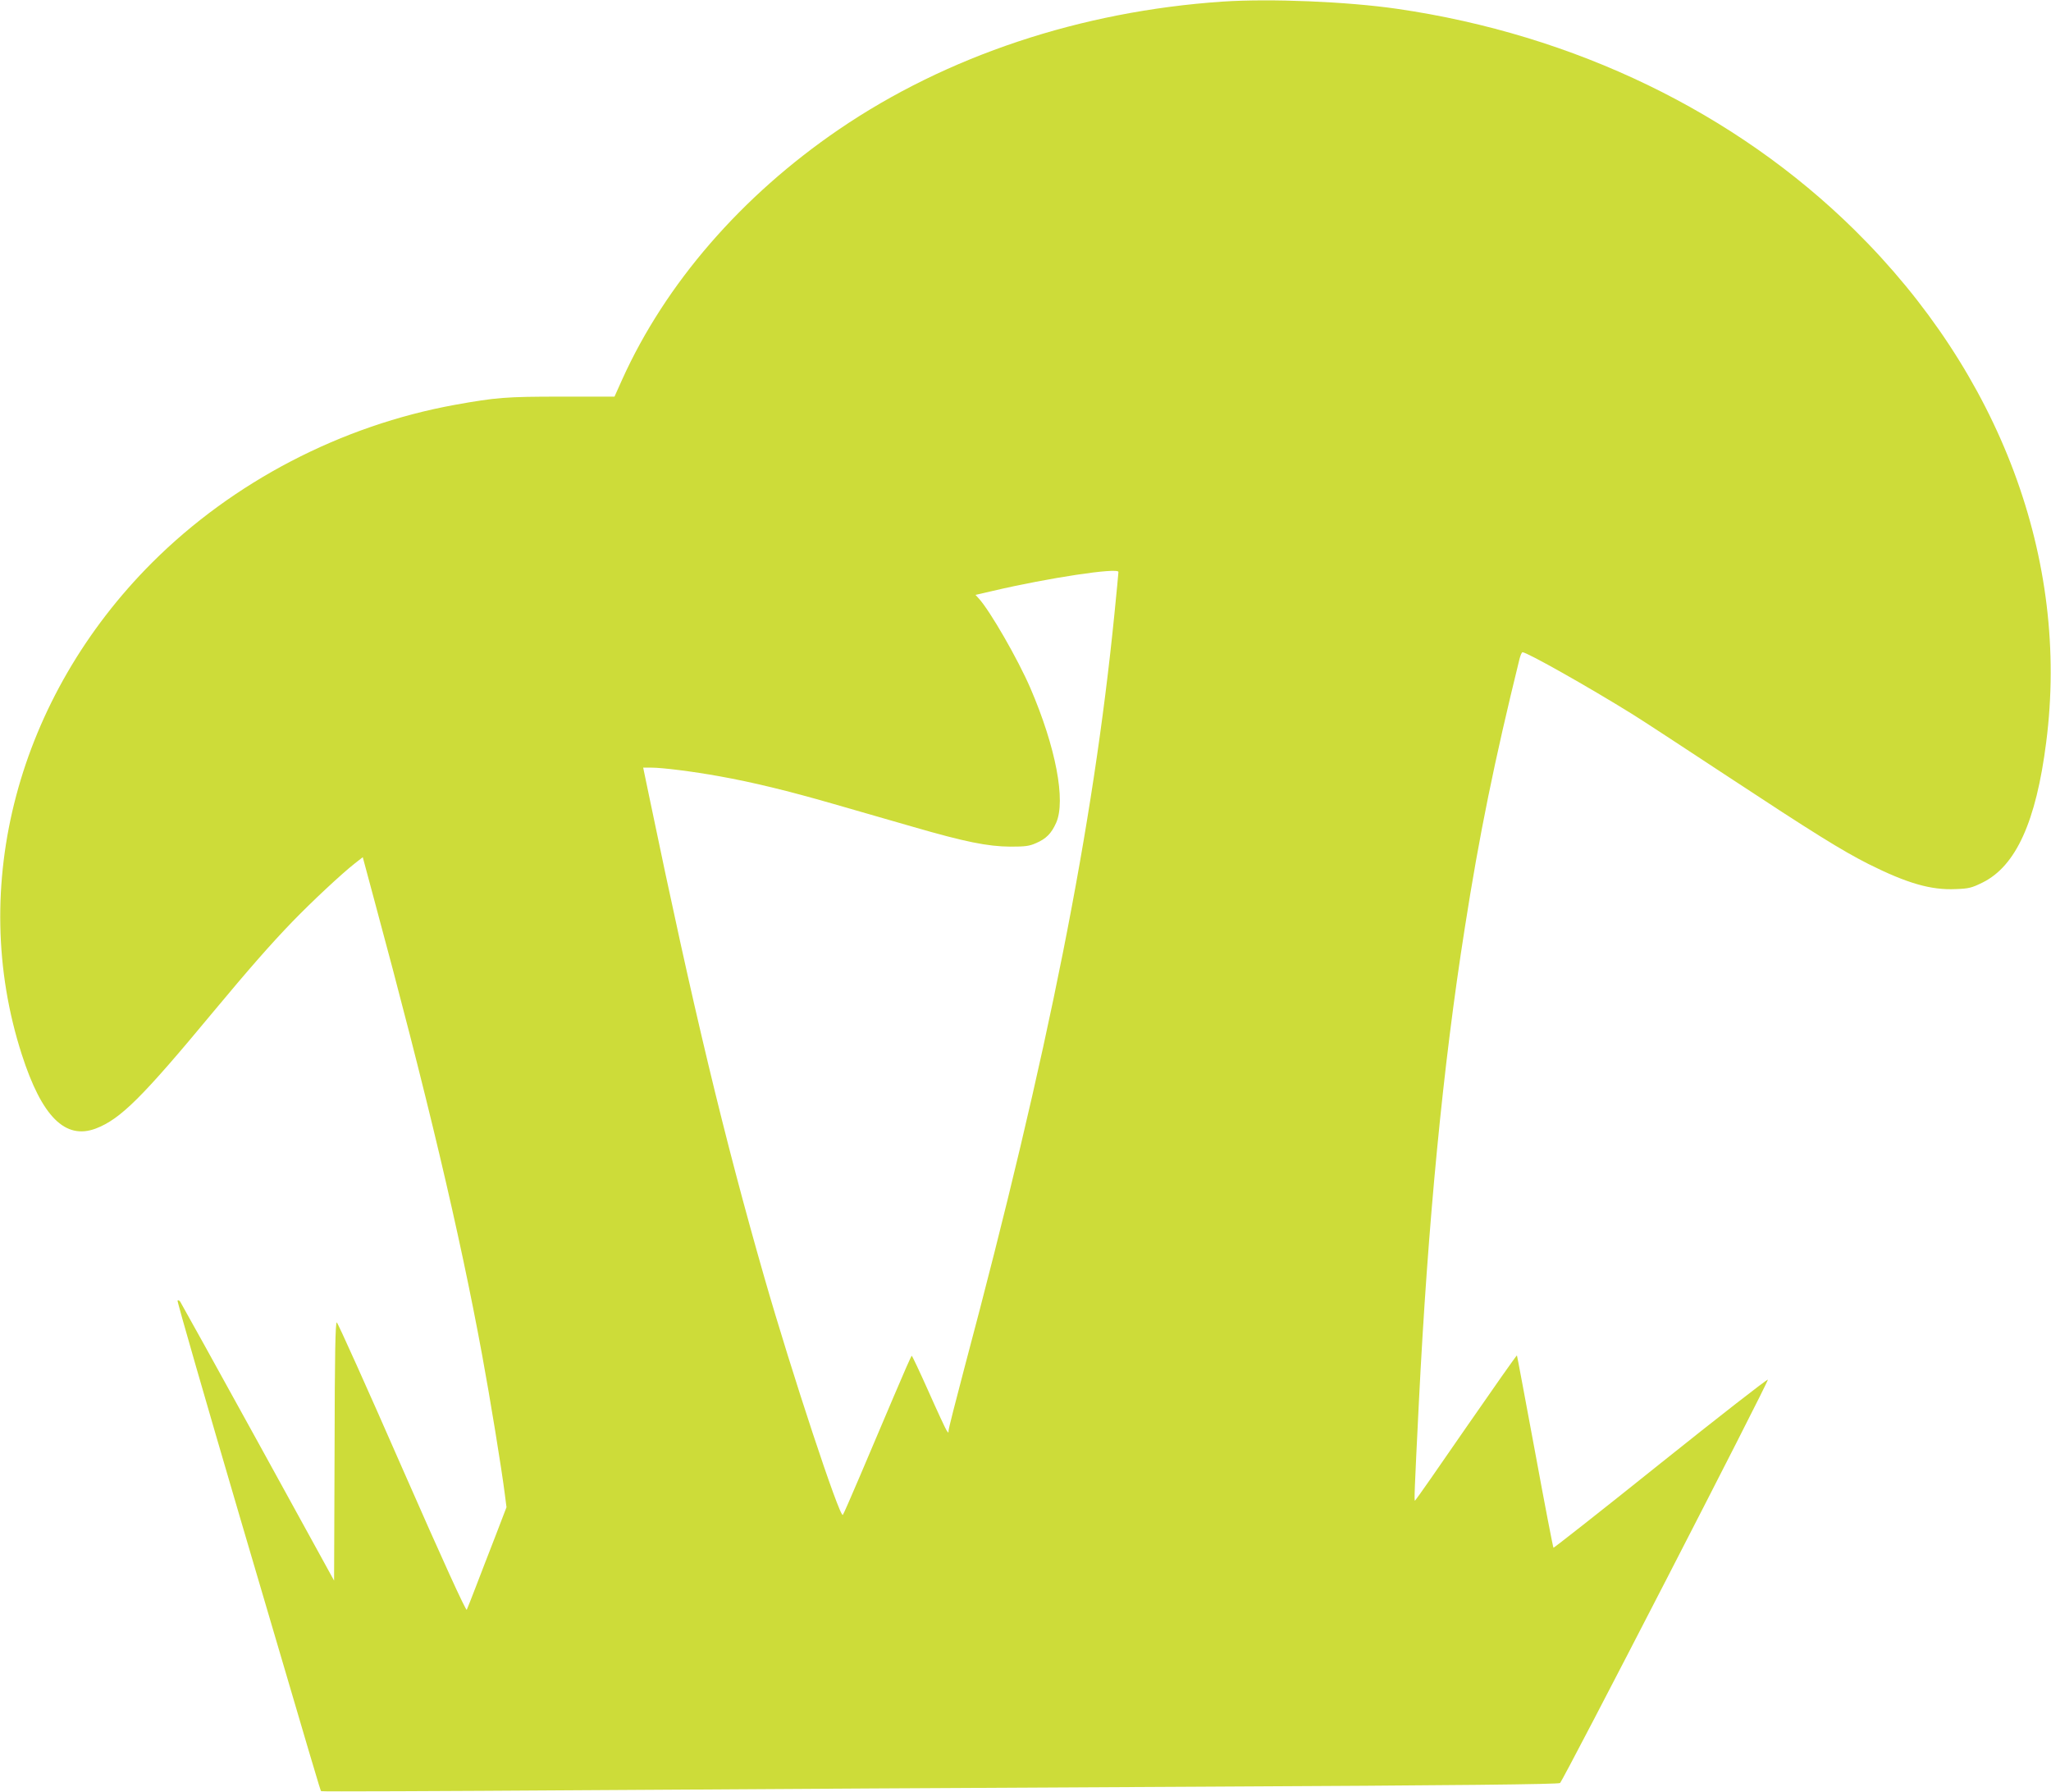 <?xml version="1.0" standalone="no"?>
<!DOCTYPE svg PUBLIC "-//W3C//DTD SVG 20010904//EN"
 "http://www.w3.org/TR/2001/REC-SVG-20010904/DTD/svg10.dtd">
<svg version="1.0" xmlns="http://www.w3.org/2000/svg"
 width="1280pt" height="1118pt" viewBox="0 0 1280 1118"
 preserveAspectRatio="xMidYMid meet">
<g transform="translate(0,1118) scale(0.1,-0.1)"
fill="#cddc39" stroke="none">
<path d="M7630 11170 c-885 -60 -1722 -339 -2395 -798 -607 -414 -1082 -962
-1352 -1560 l-48 -107 -335 0 c-343 0 -404 -5 -660 -51 -711 -129 -1385 -480
-1890 -984 -840 -840 -1153 -2019 -814 -3070 125 -388 271 -534 462 -462 154
59 289 193 732 727 224 269 358 422 495 564 116 120 306 298 389 363 l50 39
68 -253 c334 -1235 537 -2094 677 -2854 50 -271 121 -706 141 -864 l11 -85
-71 -185 c-40 -102 -94 -243 -121 -313 -27 -70 -52 -134 -56 -142 -5 -9 -147
301 -404 887 -217 496 -401 904 -407 906 -9 3 -13 -194 -14 -804 l-3 -807
-474 862 c-261 474 -480 869 -486 878 -7 9 -14 12 -17 7 -3 -5 174 -619 393
-1364 473 -1607 498 -1692 503 -1697 2 -3 735 0 1627 6 893 6 2630 16 3859 22
1616 8 2238 15 2246 23 24 23 1305 2509 1297 2517 -4 4 -306 -231 -671 -523
-364 -292 -665 -528 -667 -526 -3 3 -55 272 -115 599 -61 327 -111 597 -113
601 -1 4 -143 -198 -316 -448 -172 -250 -316 -456 -320 -458 -6 -4 -4 51 24
614 56 1115 150 2095 286 2956 91 585 186 1048 342 1682 6 23 14 42 19 42 28
0 411 -216 688 -388 58 -36 321 -208 585 -382 542 -357 719 -467 887 -552 240
-120 389 -163 543 -156 83 3 101 8 168 41 208 103 334 380 397 875 147 1140
-287 2300 -1195 3196 -745 735 -1748 1220 -2856 1381 -311 45 -791 65 -1089
45z m-650 -3559 c0 -5 -11 -123 -25 -262 -133 -1330 -413 -2742 -935 -4700
-55 -208 -100 -385 -100 -395 0 -17 -1 -17 -13 1 -7 11 -58 120 -112 242 -55
123 -102 223 -105 223 -3 0 -54 -116 -114 -258 -60 -141 -154 -363 -209 -492
-55 -129 -103 -239 -107 -243 -19 -21 -320 890 -489 1479 -252 878 -445 1682
-718 2997 l-39 187 51 0 c68 0 260 -24 425 -54 207 -37 429 -91 710 -172 140
-40 365 -105 500 -144 321 -93 464 -122 605 -123 93 0 118 3 161 22 63 27 96
61 125 126 62 137 -2 473 -160 840 -78 181 -253 485 -323 561 l-20 22 109 25
c345 81 783 147 783 118z"/>
</g>
</svg>
